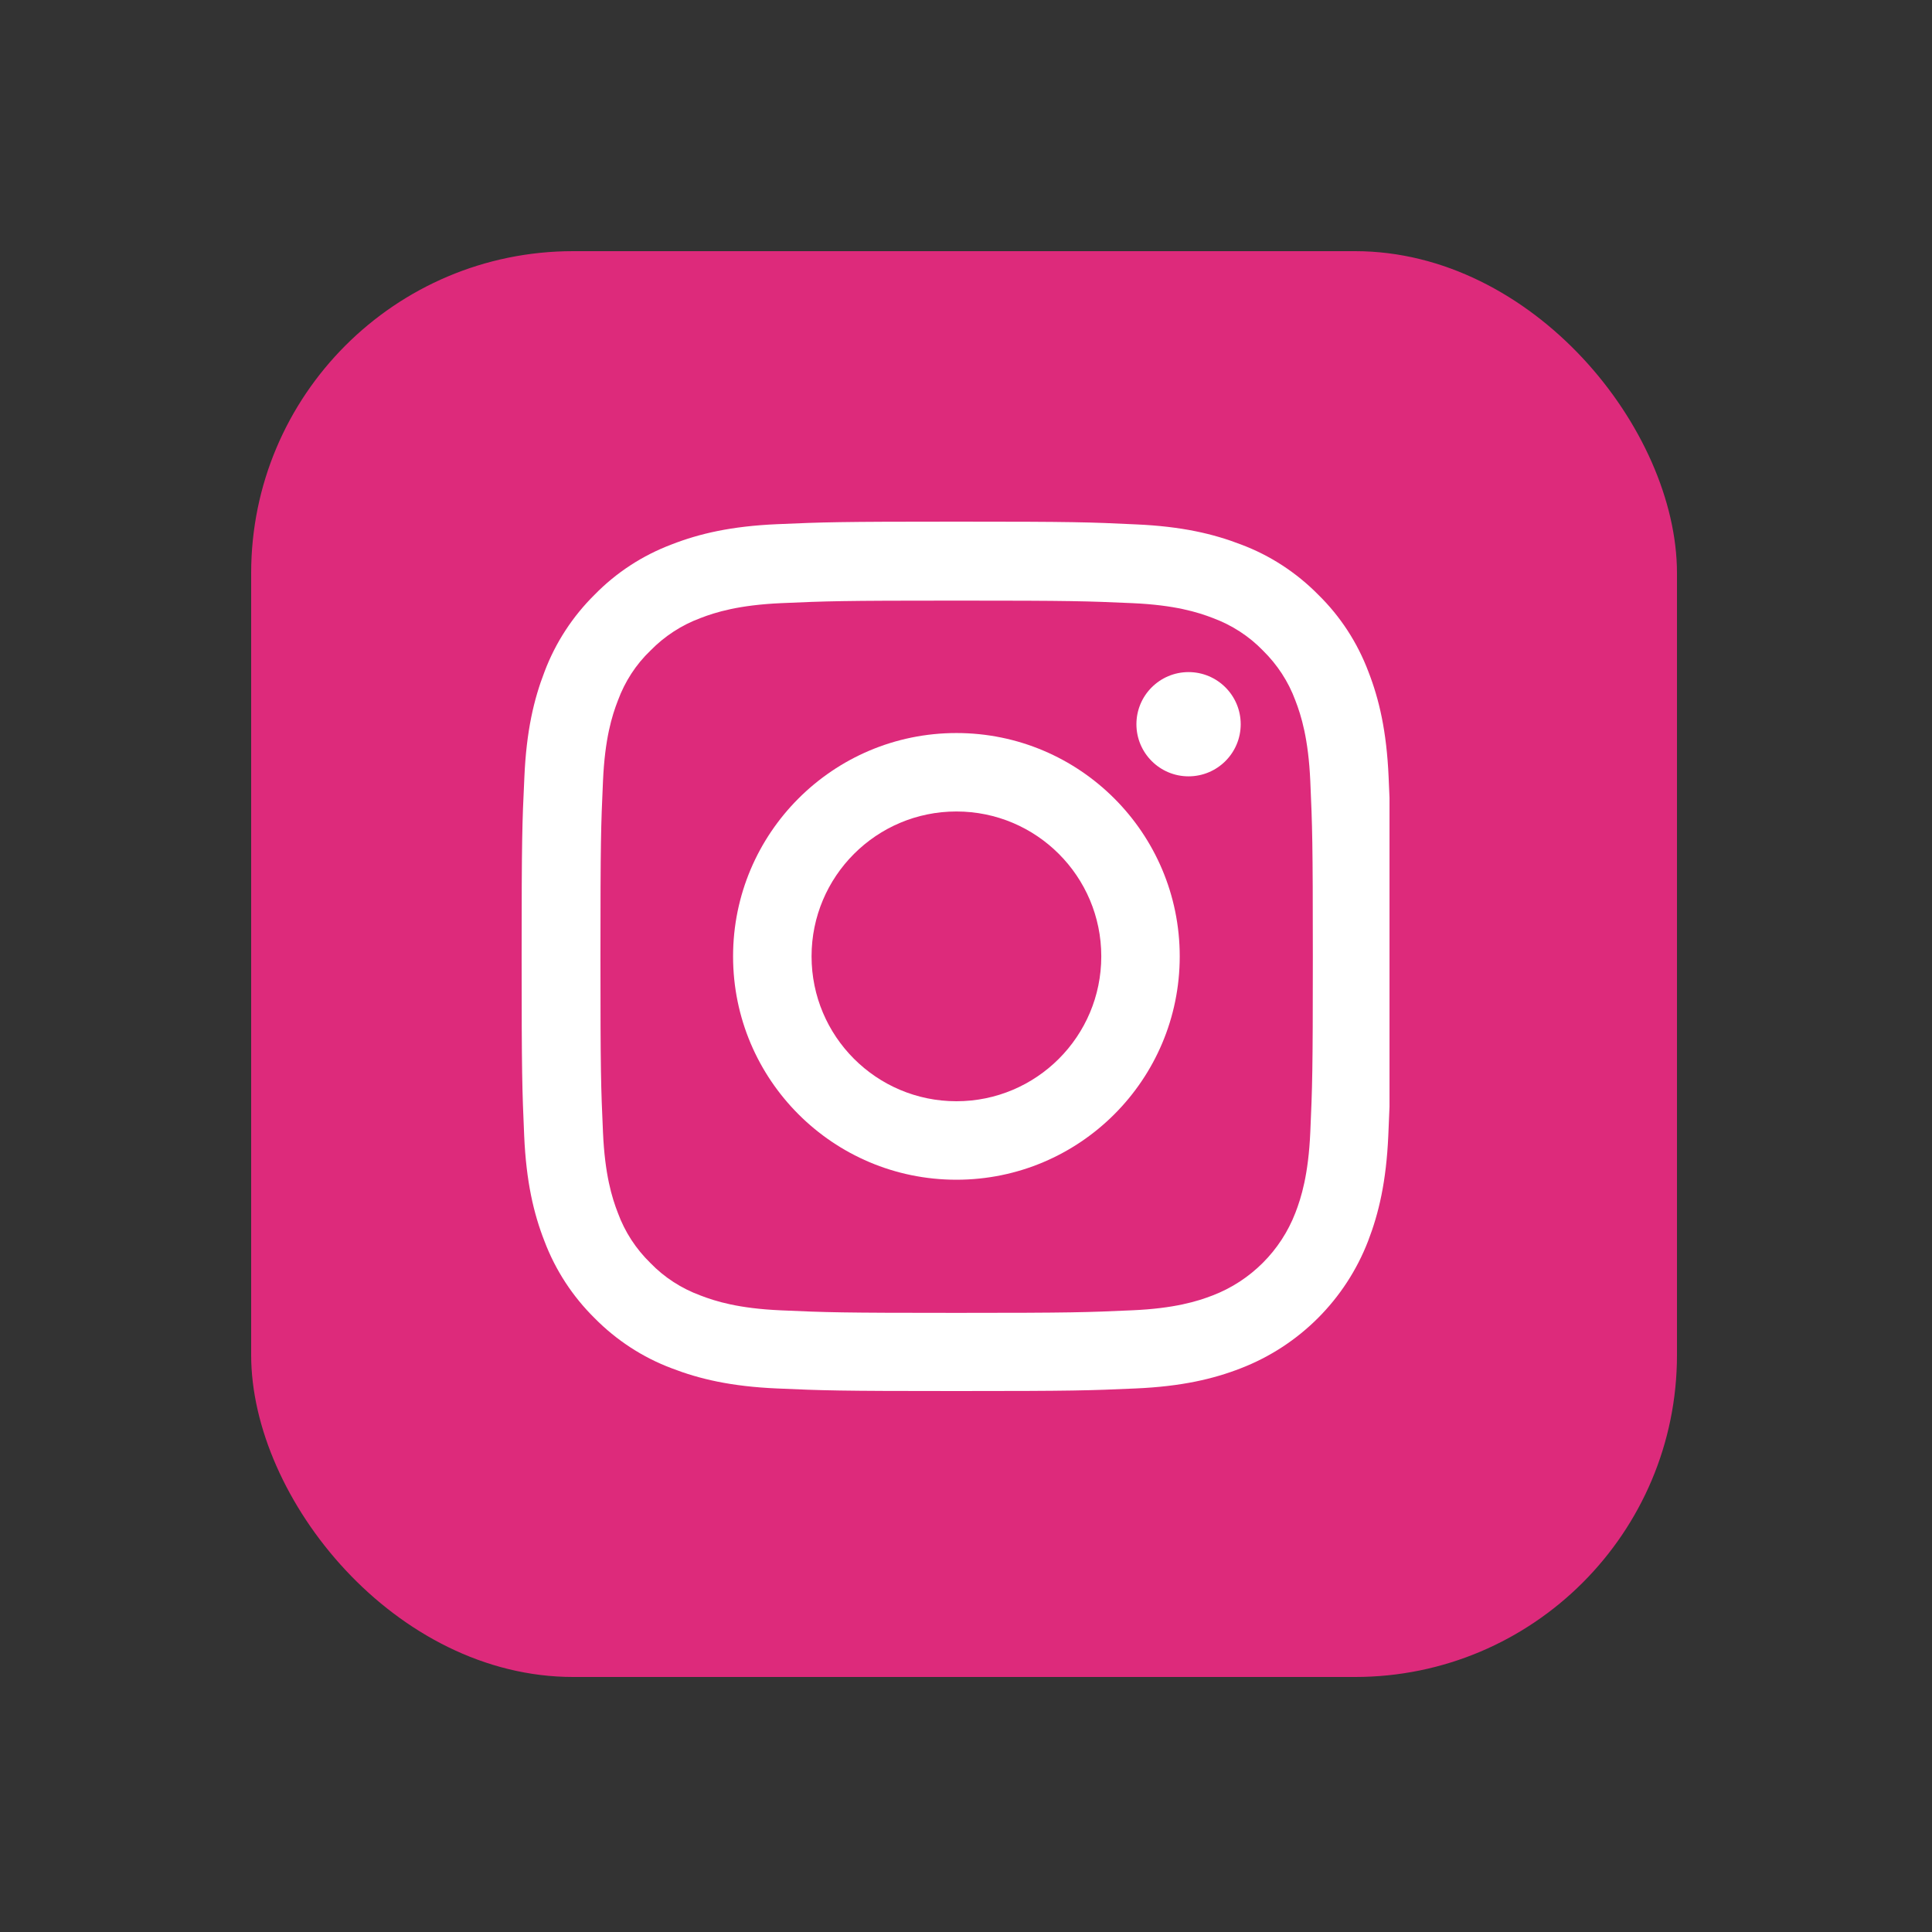 <svg width="48" height="48" viewBox="0 0 48 48" fill="none" xmlns="http://www.w3.org/2000/svg">
<rect x="0" y="0" width="48" height="48" fill="#333333" stroke="none"/>
<rect x="6.24" y="6.24" width="35.424" height="35.424" rx="8" fill="#DD2A7B"/>
<g clip-path="url(#clip0_1903_30295)">
<path d="M30.829 33.994C32.281 33.433 33.429 32.285 33.99 30.833C34.255 30.145 34.441 29.361 34.492 28.213C34.504 27.944 34.513 27.718 34.522 27.492V19.823C34.516 19.663 34.509 19.497 34.5 19.31C34.45 18.162 34.264 17.373 33.998 16.689C33.724 15.964 33.302 15.314 32.75 14.774C32.209 14.225 31.555 13.799 30.838 13.53C30.15 13.264 29.365 13.078 28.218 13.028C27.061 12.973 26.694 12.96 23.762 12.96C20.83 12.96 20.462 12.973 19.31 13.023C18.163 13.073 17.374 13.259 16.69 13.525C15.964 13.799 15.315 14.221 14.774 14.774C14.226 15.315 13.8 15.969 13.53 16.685C13.264 17.373 13.078 18.158 13.028 19.306C12.973 20.462 12.96 20.829 12.96 23.762C12.96 26.695 12.973 27.062 13.023 28.214C13.073 29.361 13.259 30.151 13.526 30.834C13.8 31.559 14.226 32.209 14.774 32.75C15.315 33.298 15.969 33.725 16.686 33.994C17.374 34.26 18.159 34.446 19.306 34.496C20.458 34.547 20.825 34.56 23.758 34.56C26.691 34.56 27.057 34.547 28.21 34.496C29.358 34.446 30.146 34.26 30.83 33.994L30.829 33.994ZM23.766 32.618C20.884 32.618 20.538 32.606 19.402 32.555C18.348 32.509 17.778 32.331 17.398 32.184C16.93 32.011 16.504 31.737 16.158 31.378C15.799 31.028 15.524 30.606 15.352 30.137C15.204 29.758 15.027 29.183 14.981 28.133C14.93 26.994 14.918 26.652 14.918 23.77C14.918 20.887 14.93 20.542 14.981 19.407C15.027 18.352 15.204 17.783 15.352 17.403C15.525 16.934 15.799 16.508 16.162 16.162C16.512 15.804 16.934 15.53 17.402 15.356C17.782 15.209 18.356 15.032 19.407 14.985C20.546 14.935 20.887 14.922 23.769 14.922C26.651 14.922 26.997 14.935 28.133 14.985C29.188 15.032 29.757 15.209 30.137 15.356C30.605 15.53 31.031 15.804 31.377 16.162C31.735 16.513 32.01 16.934 32.183 17.403C32.33 17.783 32.507 18.356 32.554 19.407C32.604 20.546 32.617 20.888 32.617 23.77C32.617 26.652 32.604 26.989 32.554 28.129C32.507 29.183 32.33 29.753 32.183 30.133C31.82 31.074 31.073 31.821 30.132 32.183C29.752 32.331 29.179 32.508 28.128 32.554C26.989 32.605 26.647 32.618 23.765 32.618L23.766 32.618Z" fill="white"/>
<path d="M23.762 18.212C20.698 18.212 18.213 20.697 18.213 23.761C18.213 26.825 20.698 29.31 23.762 29.31C26.826 29.31 29.31 26.825 29.31 23.761C29.31 20.697 26.825 18.212 23.762 18.212ZM23.762 27.36C21.774 27.36 20.163 25.748 20.163 23.76C20.163 21.773 21.774 20.161 23.762 20.161C25.75 20.161 27.361 21.773 27.361 23.76C27.361 25.748 25.75 27.36 23.762 27.36Z" fill="white"/>
<path d="M30.825 17.993C30.825 17.278 30.245 16.698 29.529 16.698C28.814 16.698 28.234 17.278 28.234 17.993C28.234 18.708 28.815 19.288 29.529 19.288C30.244 19.288 30.825 18.709 30.825 17.993Z" fill="white"/>
</g>
<defs>
<clipPath id="clip0_1903_30295">
<rect width="21.6" height="21.6" fill="white" transform="translate(12.96 12.96)"/>
</clipPath>
</defs>
</svg>
